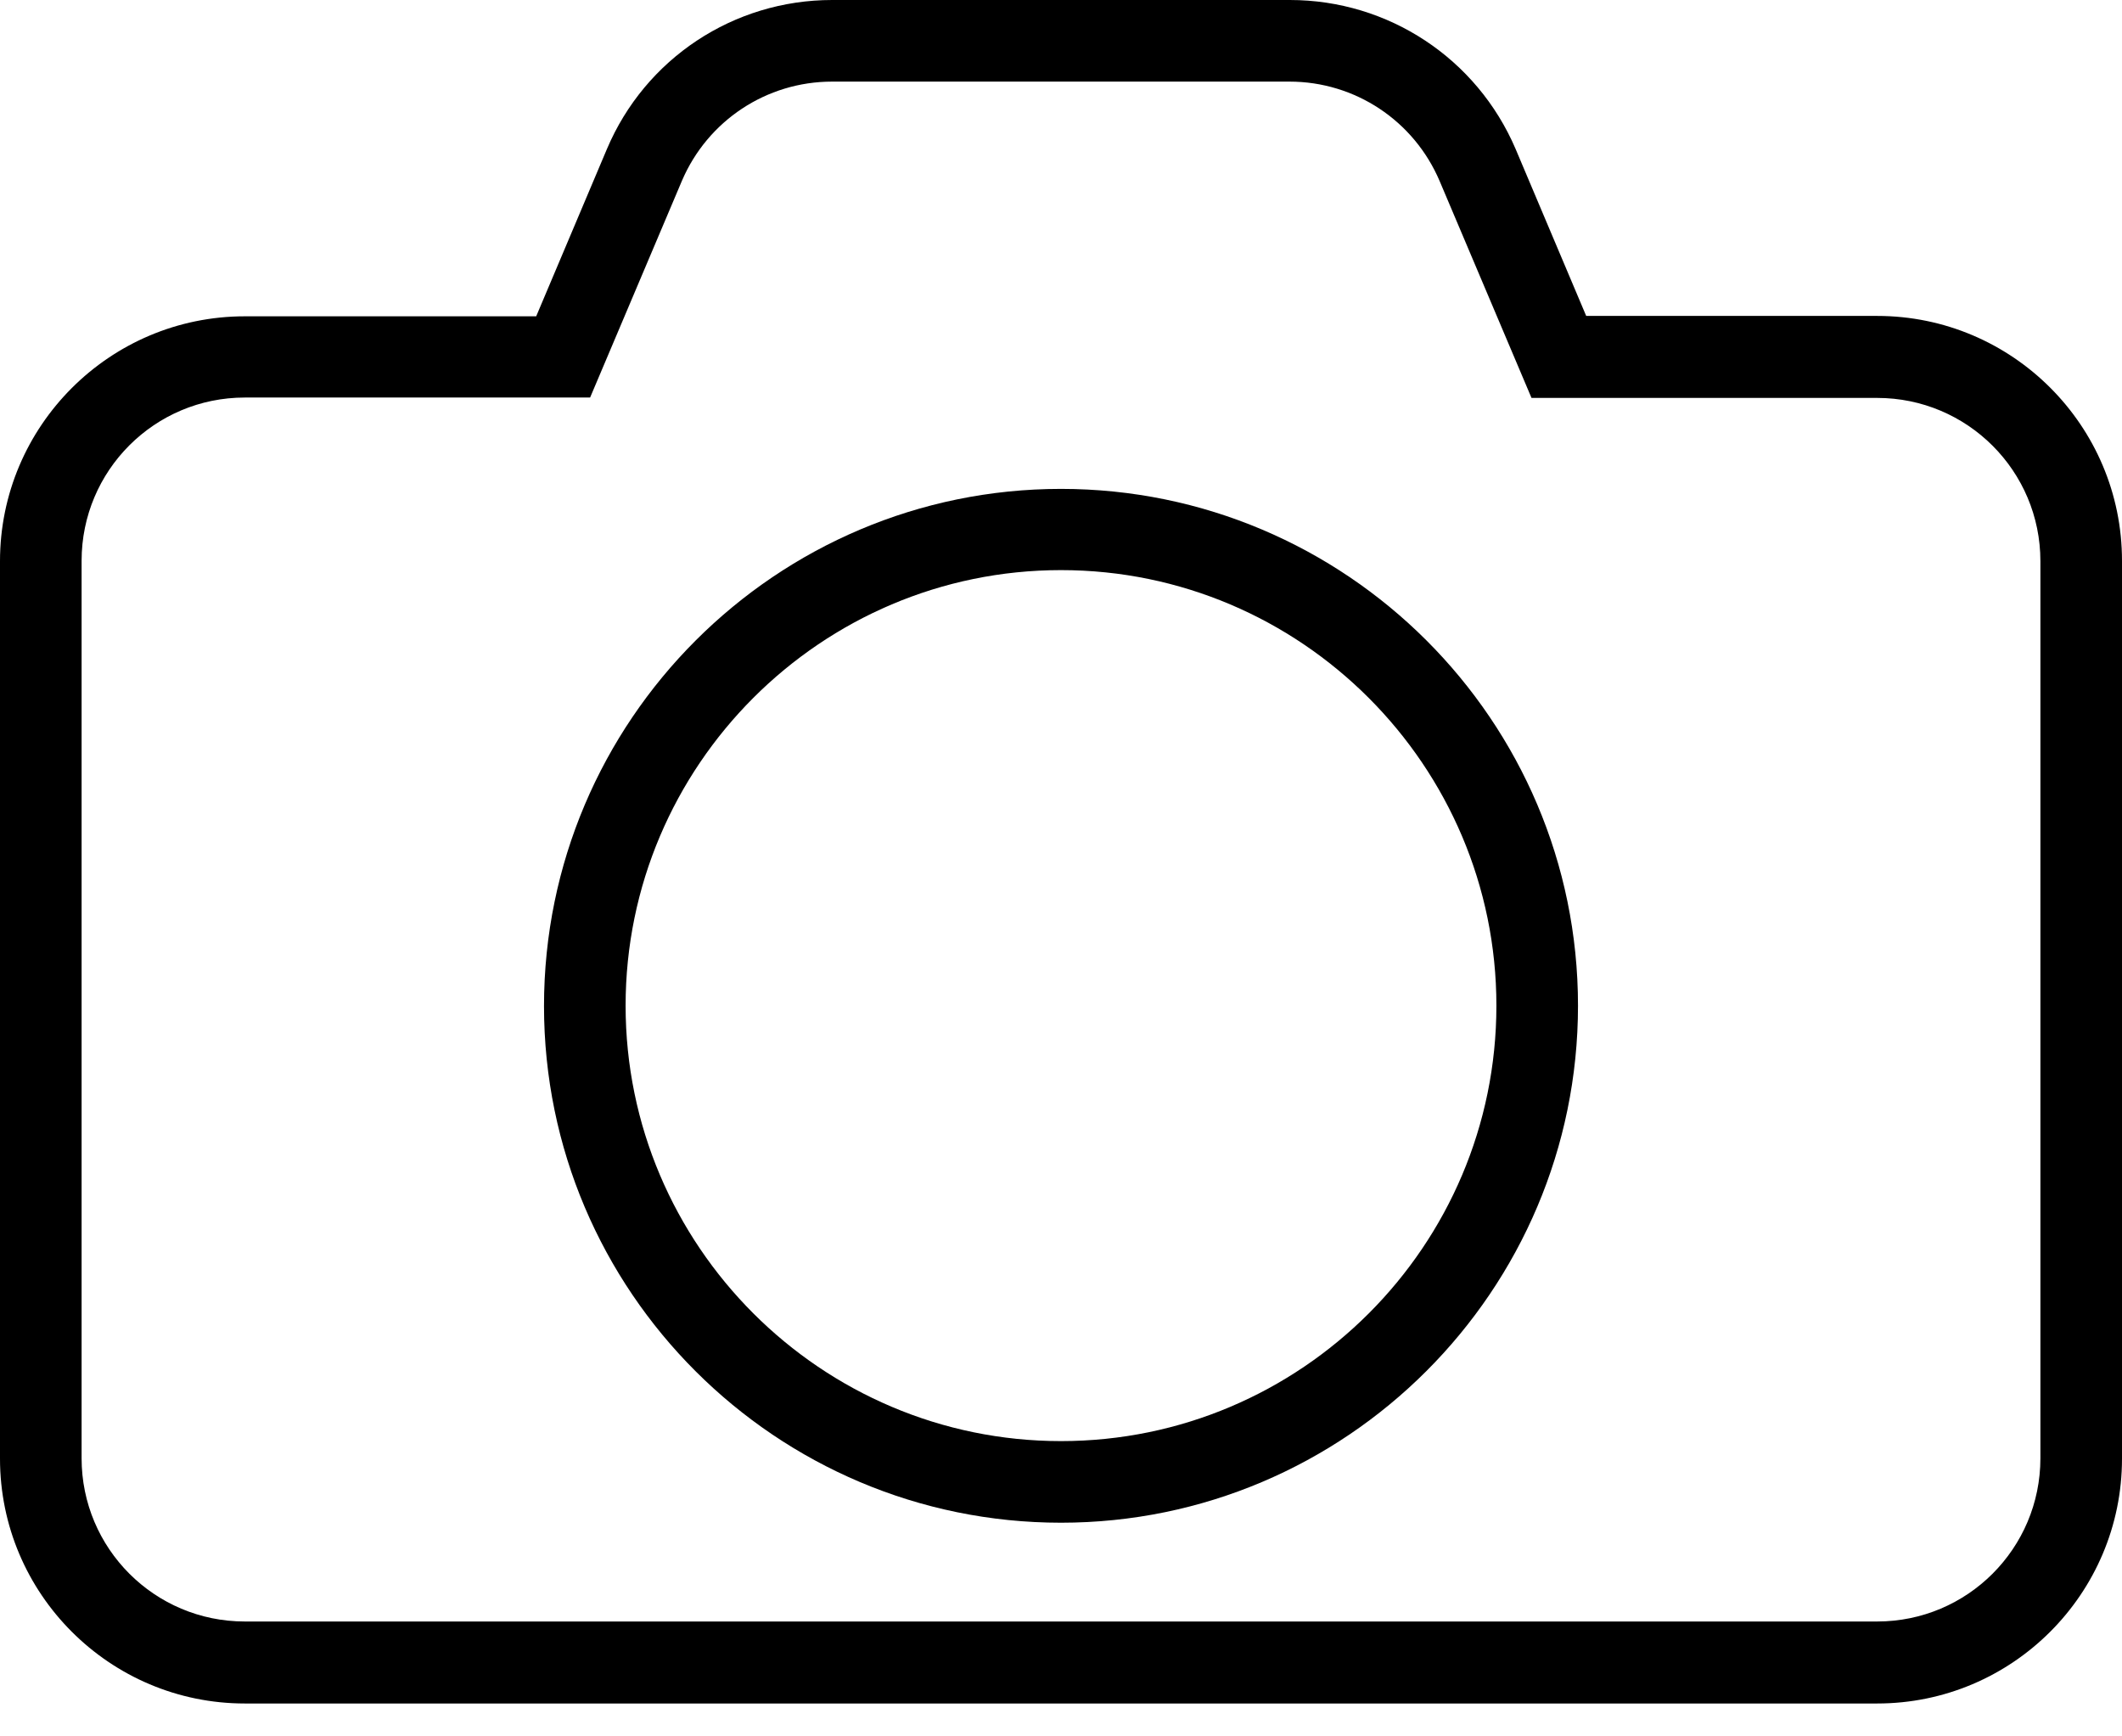 <svg width="22" height="18" viewBox="0 0 22 18" fill="none" xmlns="http://www.w3.org/2000/svg">
<g clip-path="url(#clip0)">
<path d="M19.462 3.275H16.445L15.713 1.544C15.311 0.605 14.393 0 13.373 0H8.627C7.607 0 6.689 0.605 6.291 1.548L5.559 3.279H2.538C1.138 3.279 0 4.417 0 5.817V15.121C0 16.521 1.138 17.659 2.538 17.659H19.462C20.862 17.659 22 16.521 22 15.121V5.813C22 4.413 20.862 3.275 19.462 3.275ZM21.154 15.117C21.154 16.052 20.396 16.809 19.462 16.809H2.538C1.603 16.809 0.846 16.052 0.846 15.117V5.813C0.846 4.878 1.603 4.121 2.538 4.121H6.118L7.07 1.874C7.336 1.252 7.945 0.846 8.627 0.846H13.369C14.05 0.846 14.66 1.252 14.926 1.878L15.878 4.125H19.462C20.396 4.125 21.154 4.882 21.154 5.817V15.117Z" fill="black"/>
<path d="M11 5.068C8.047 5.068 5.64 7.471 5.64 10.429C5.64 13.386 8.047 15.785 11 15.785C13.953 15.785 16.36 13.382 16.36 10.425C16.36 7.467 13.953 5.068 11 5.068ZM11 14.939C8.512 14.939 6.486 12.912 6.486 10.425C6.486 7.937 8.512 5.91 11 5.91C13.488 5.91 15.514 7.937 15.514 10.425C15.514 12.916 13.488 14.939 11 14.939Z" fill="black"/>
</g>
<defs>
<clipPath id="clip0">
<rect width="22" height="17.655" fill="white"/>
</clipPath>
</defs>
</svg>
